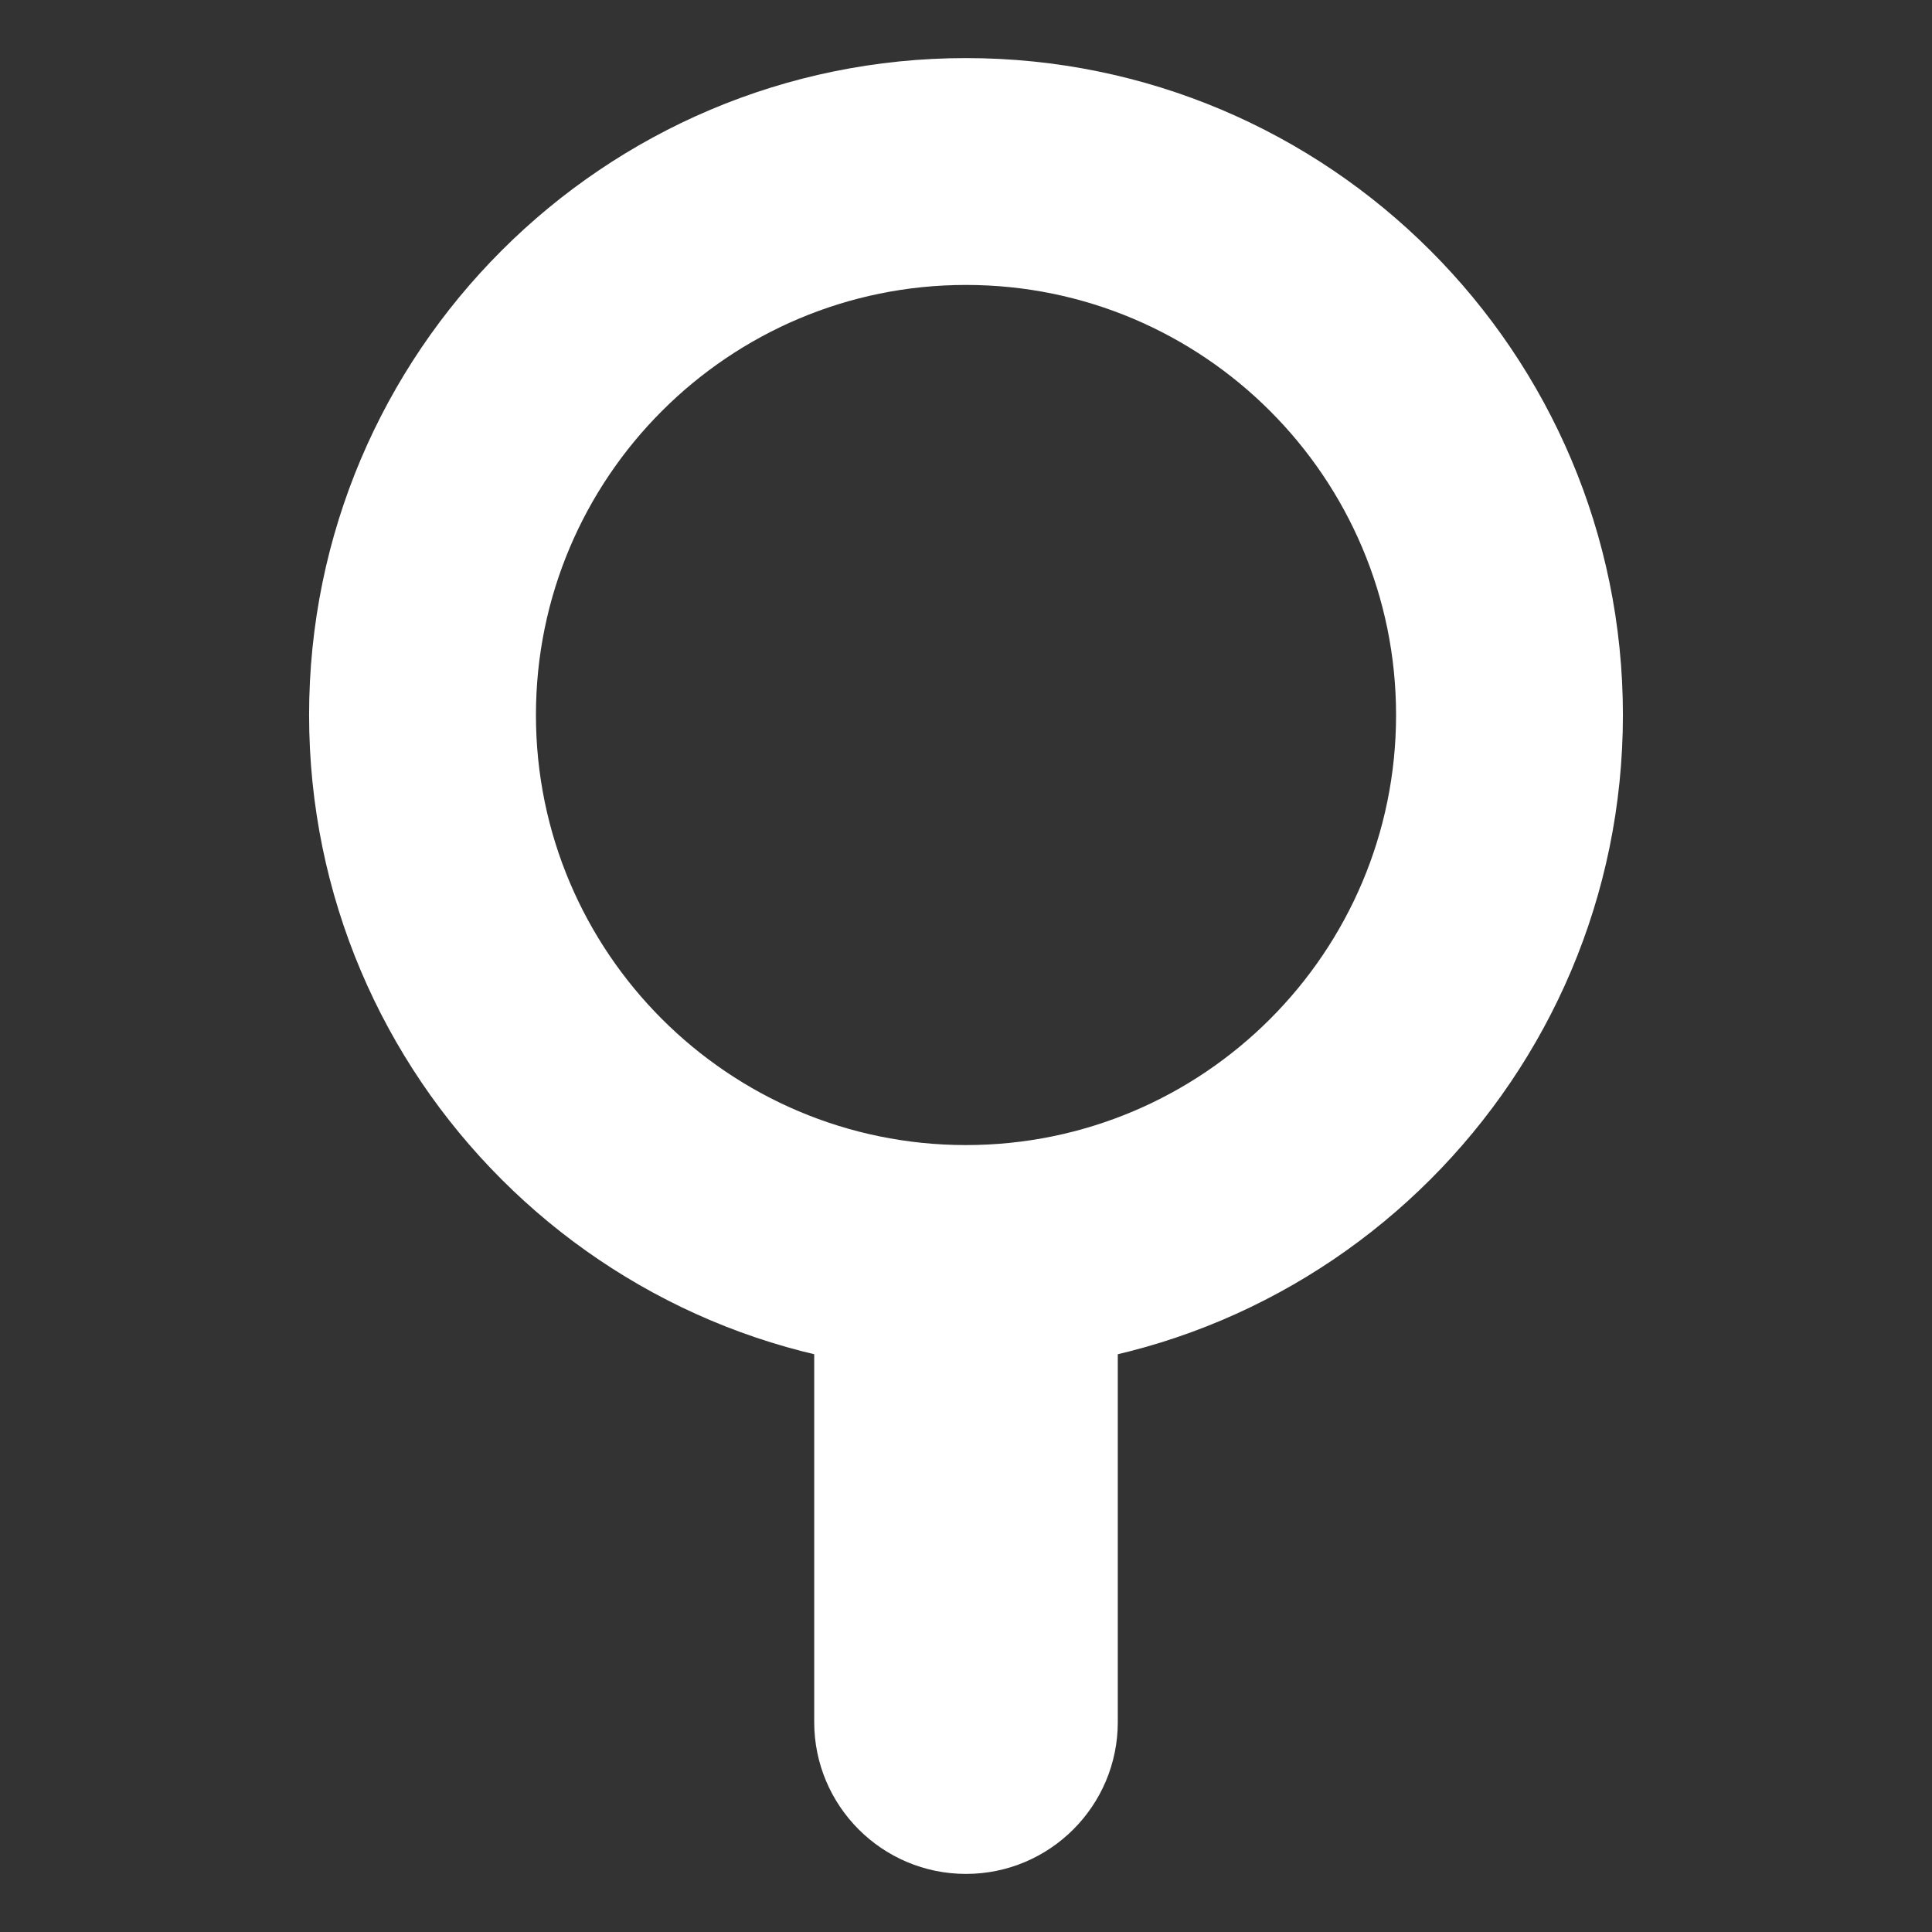 <?xml version="1.0" encoding="UTF-8" standalone="no"?><!DOCTYPE svg PUBLIC "-//W3C//DTD SVG 1.1//EN" "http://www.w3.org/Graphics/SVG/1.1/DTD/svg11.dtd"><svg width="100%" height="100%" viewBox="0 0 256 256" version="1.1" xmlns="http://www.w3.org/2000/svg" xmlns:xlink="http://www.w3.org/1999/xlink" xml:space="preserve" xmlns:serif="http://www.serif.com/" style="fill-rule:evenodd;clip-rule:evenodd;stroke-linejoin:round;stroke-miterlimit:2;"><rect x="0" y="0" width="256" height="256" fill="#333333" stroke="none"/><g id="Lens"><path d="M128,7.697c48.041,0 87.044,39.004 87.044,87.045c0,48.041 -39.003,87.044 -87.044,87.044c-48.041,0 -87.044,-39.003 -87.044,-87.044c-0,-48.041 39.003,-87.045 87.044,-87.045Zm0,30.059c31.451,0 56.986,25.535 56.986,56.986c-0,31.451 -25.535,56.986 -56.986,56.986c-31.451,-0 -56.986,-25.535 -56.986,-56.986c0,-31.451 25.535,-56.986 56.986,-56.986Z" style="fill:#fff;"/><path d="M148.113,175.035c0,-11.101 -9.012,-20.113 -20.113,-20.113c-11.101,0 -20.113,9.012 -20.113,20.113l-0,53.154c-0,11.101 9.012,20.114 20.113,20.114c11.101,-0 20.113,-9.013 20.113,-20.114l0,-53.154Z" style="fill:#fff;"/></g></svg>